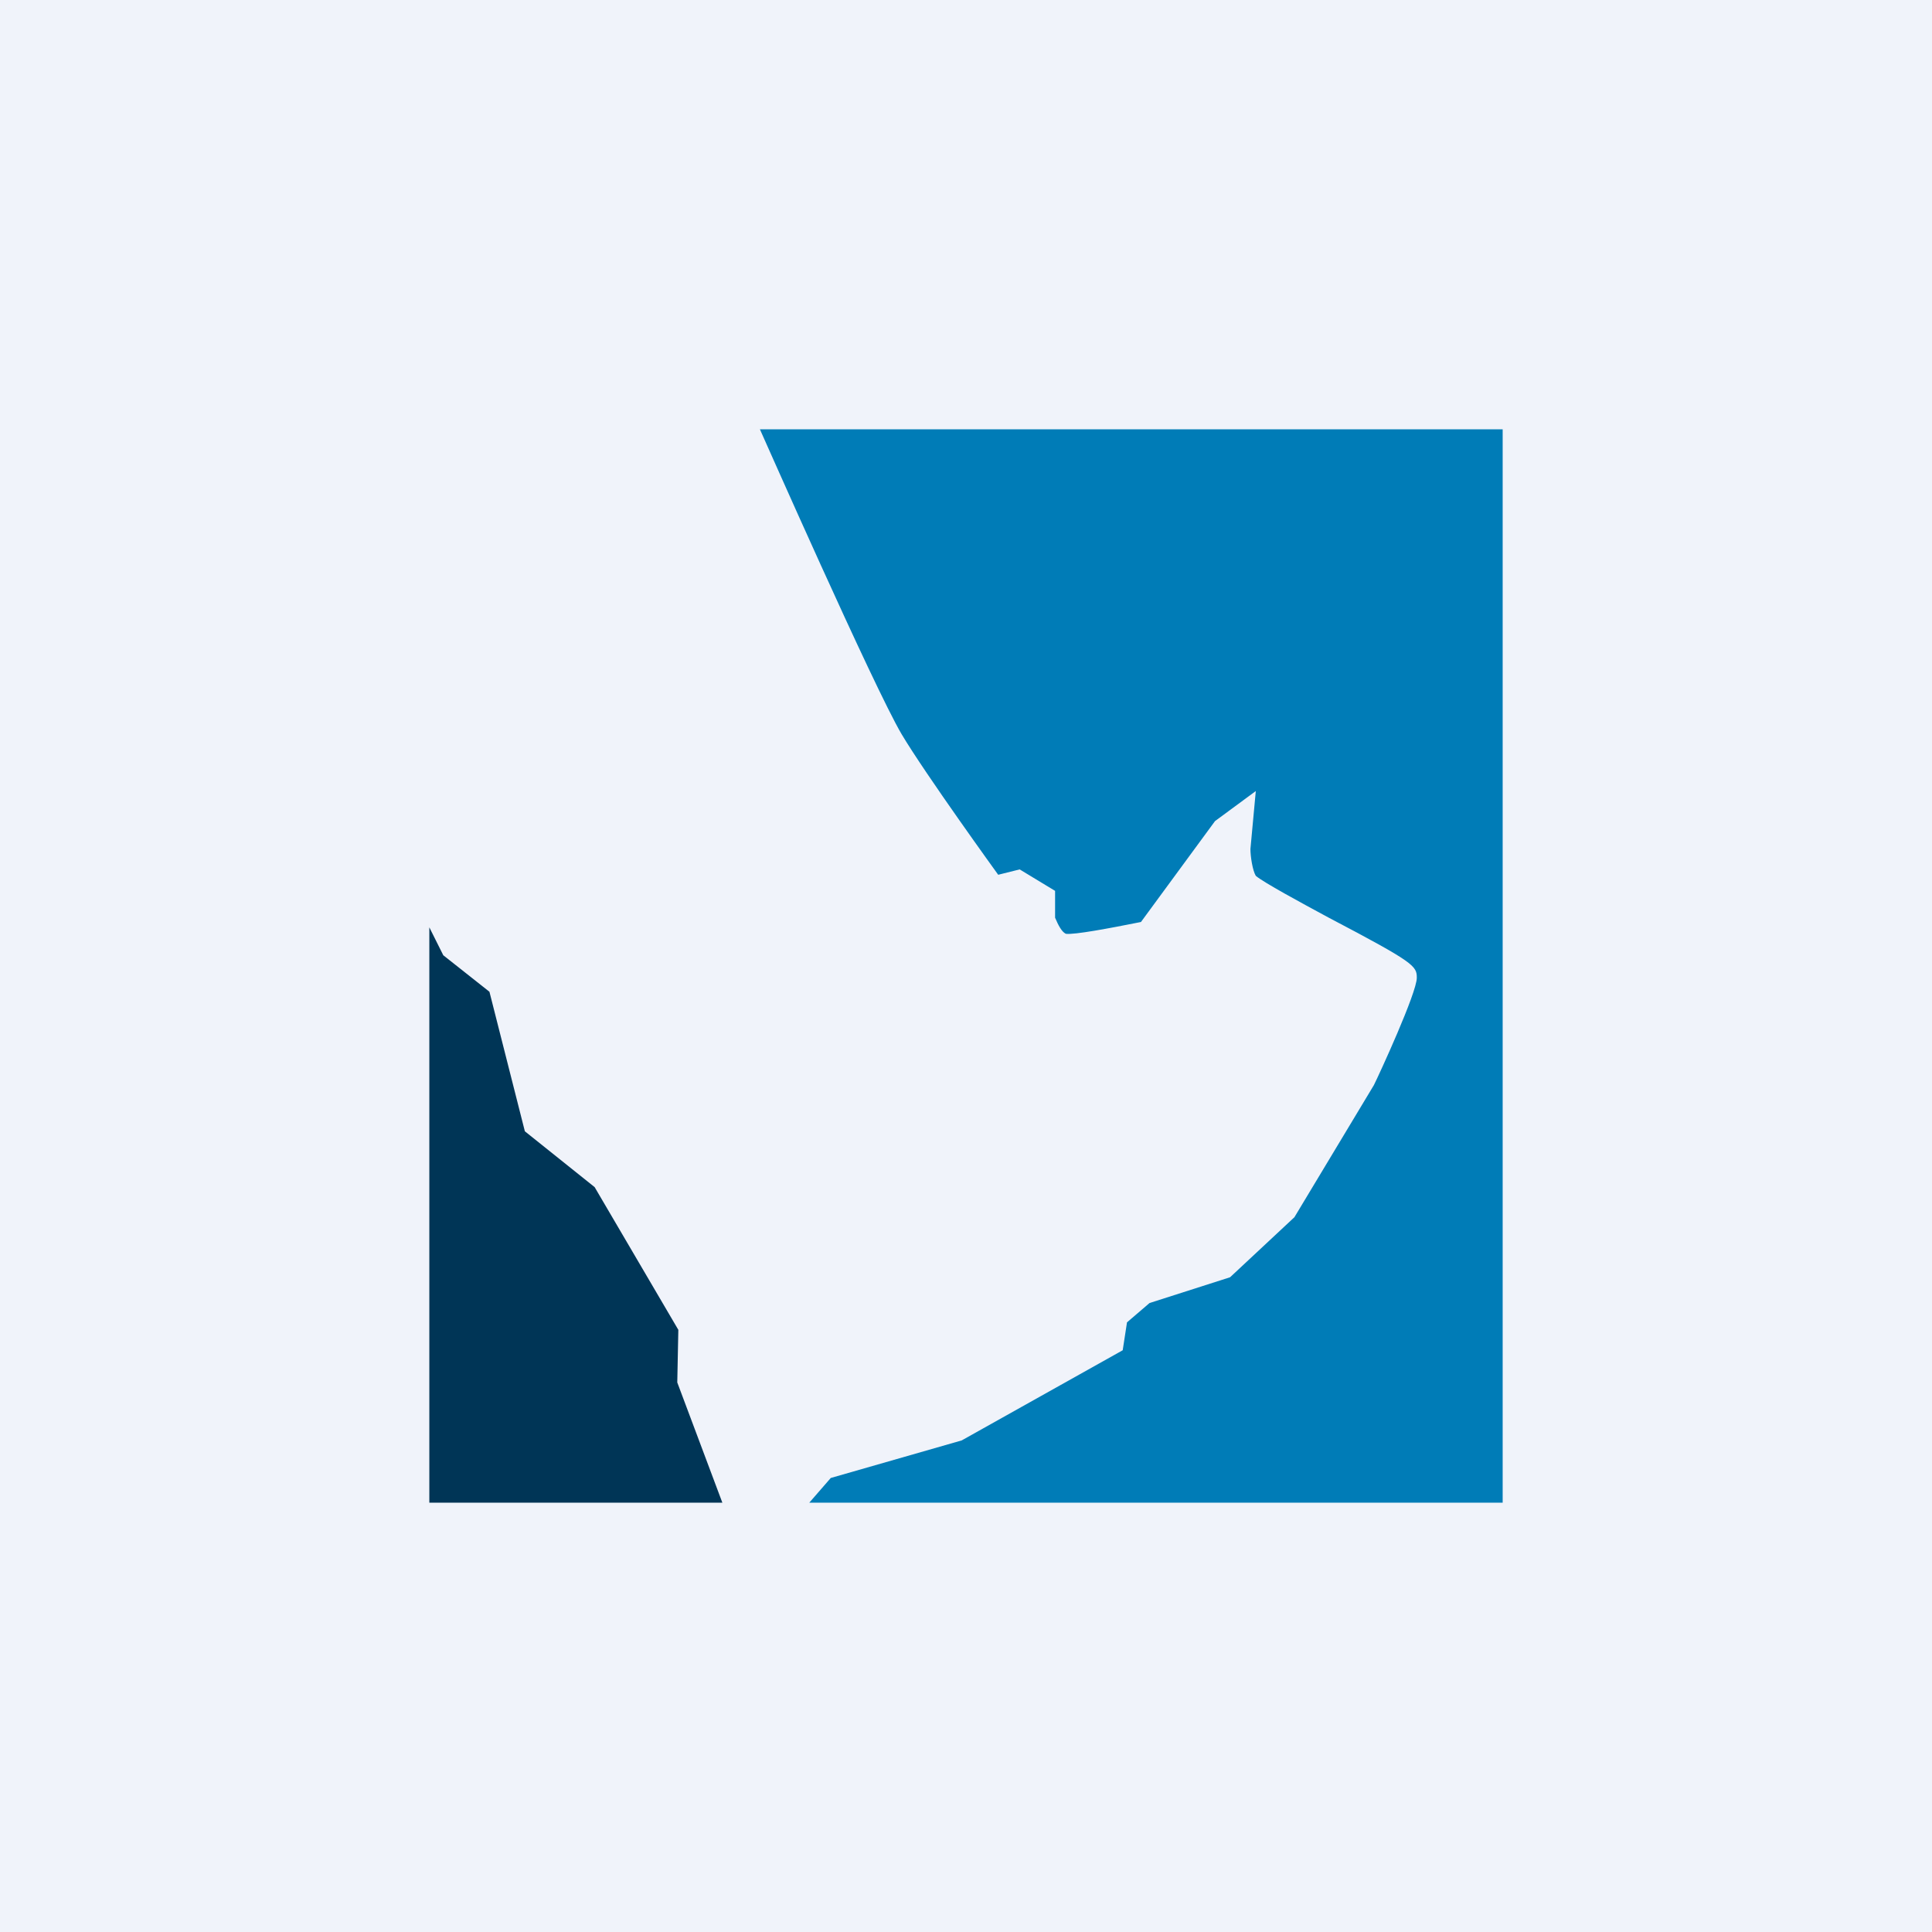 <!-- by TradingView --><svg width="18" height="18" viewBox="0 0 18 18" xmlns="http://www.w3.org/2000/svg"><path fill="#F0F3FA" d="M0 0h18v18H0z"/><path d="m9.3 8.15.2-.05.33.2v.25c.03.07.06.13.1.15.08.01.4-.05.7-.11l.69-.94.38-.28-.05.54c0 .07.02.2.05.25.07.06.42.25.68.39.8.42.82.45.82.56 0 .14-.35.9-.4 1l-.74 1.23-.6.56-.75.24-.21.18-.04.26-1.5.84-1.22.35-.2.23H14V4H7.08c.01.02 1.06 2.4 1.32 2.84.22.37.9 1.31.9 1.31Z" fill="#007CB7"/><path d="m6.32 12.39-.78-1.33-.65-.52-.33-1.3-.43-.34L4 8.64V14h2.73l-.42-1.12.01-.5Z" fill="#003556"/></svg>